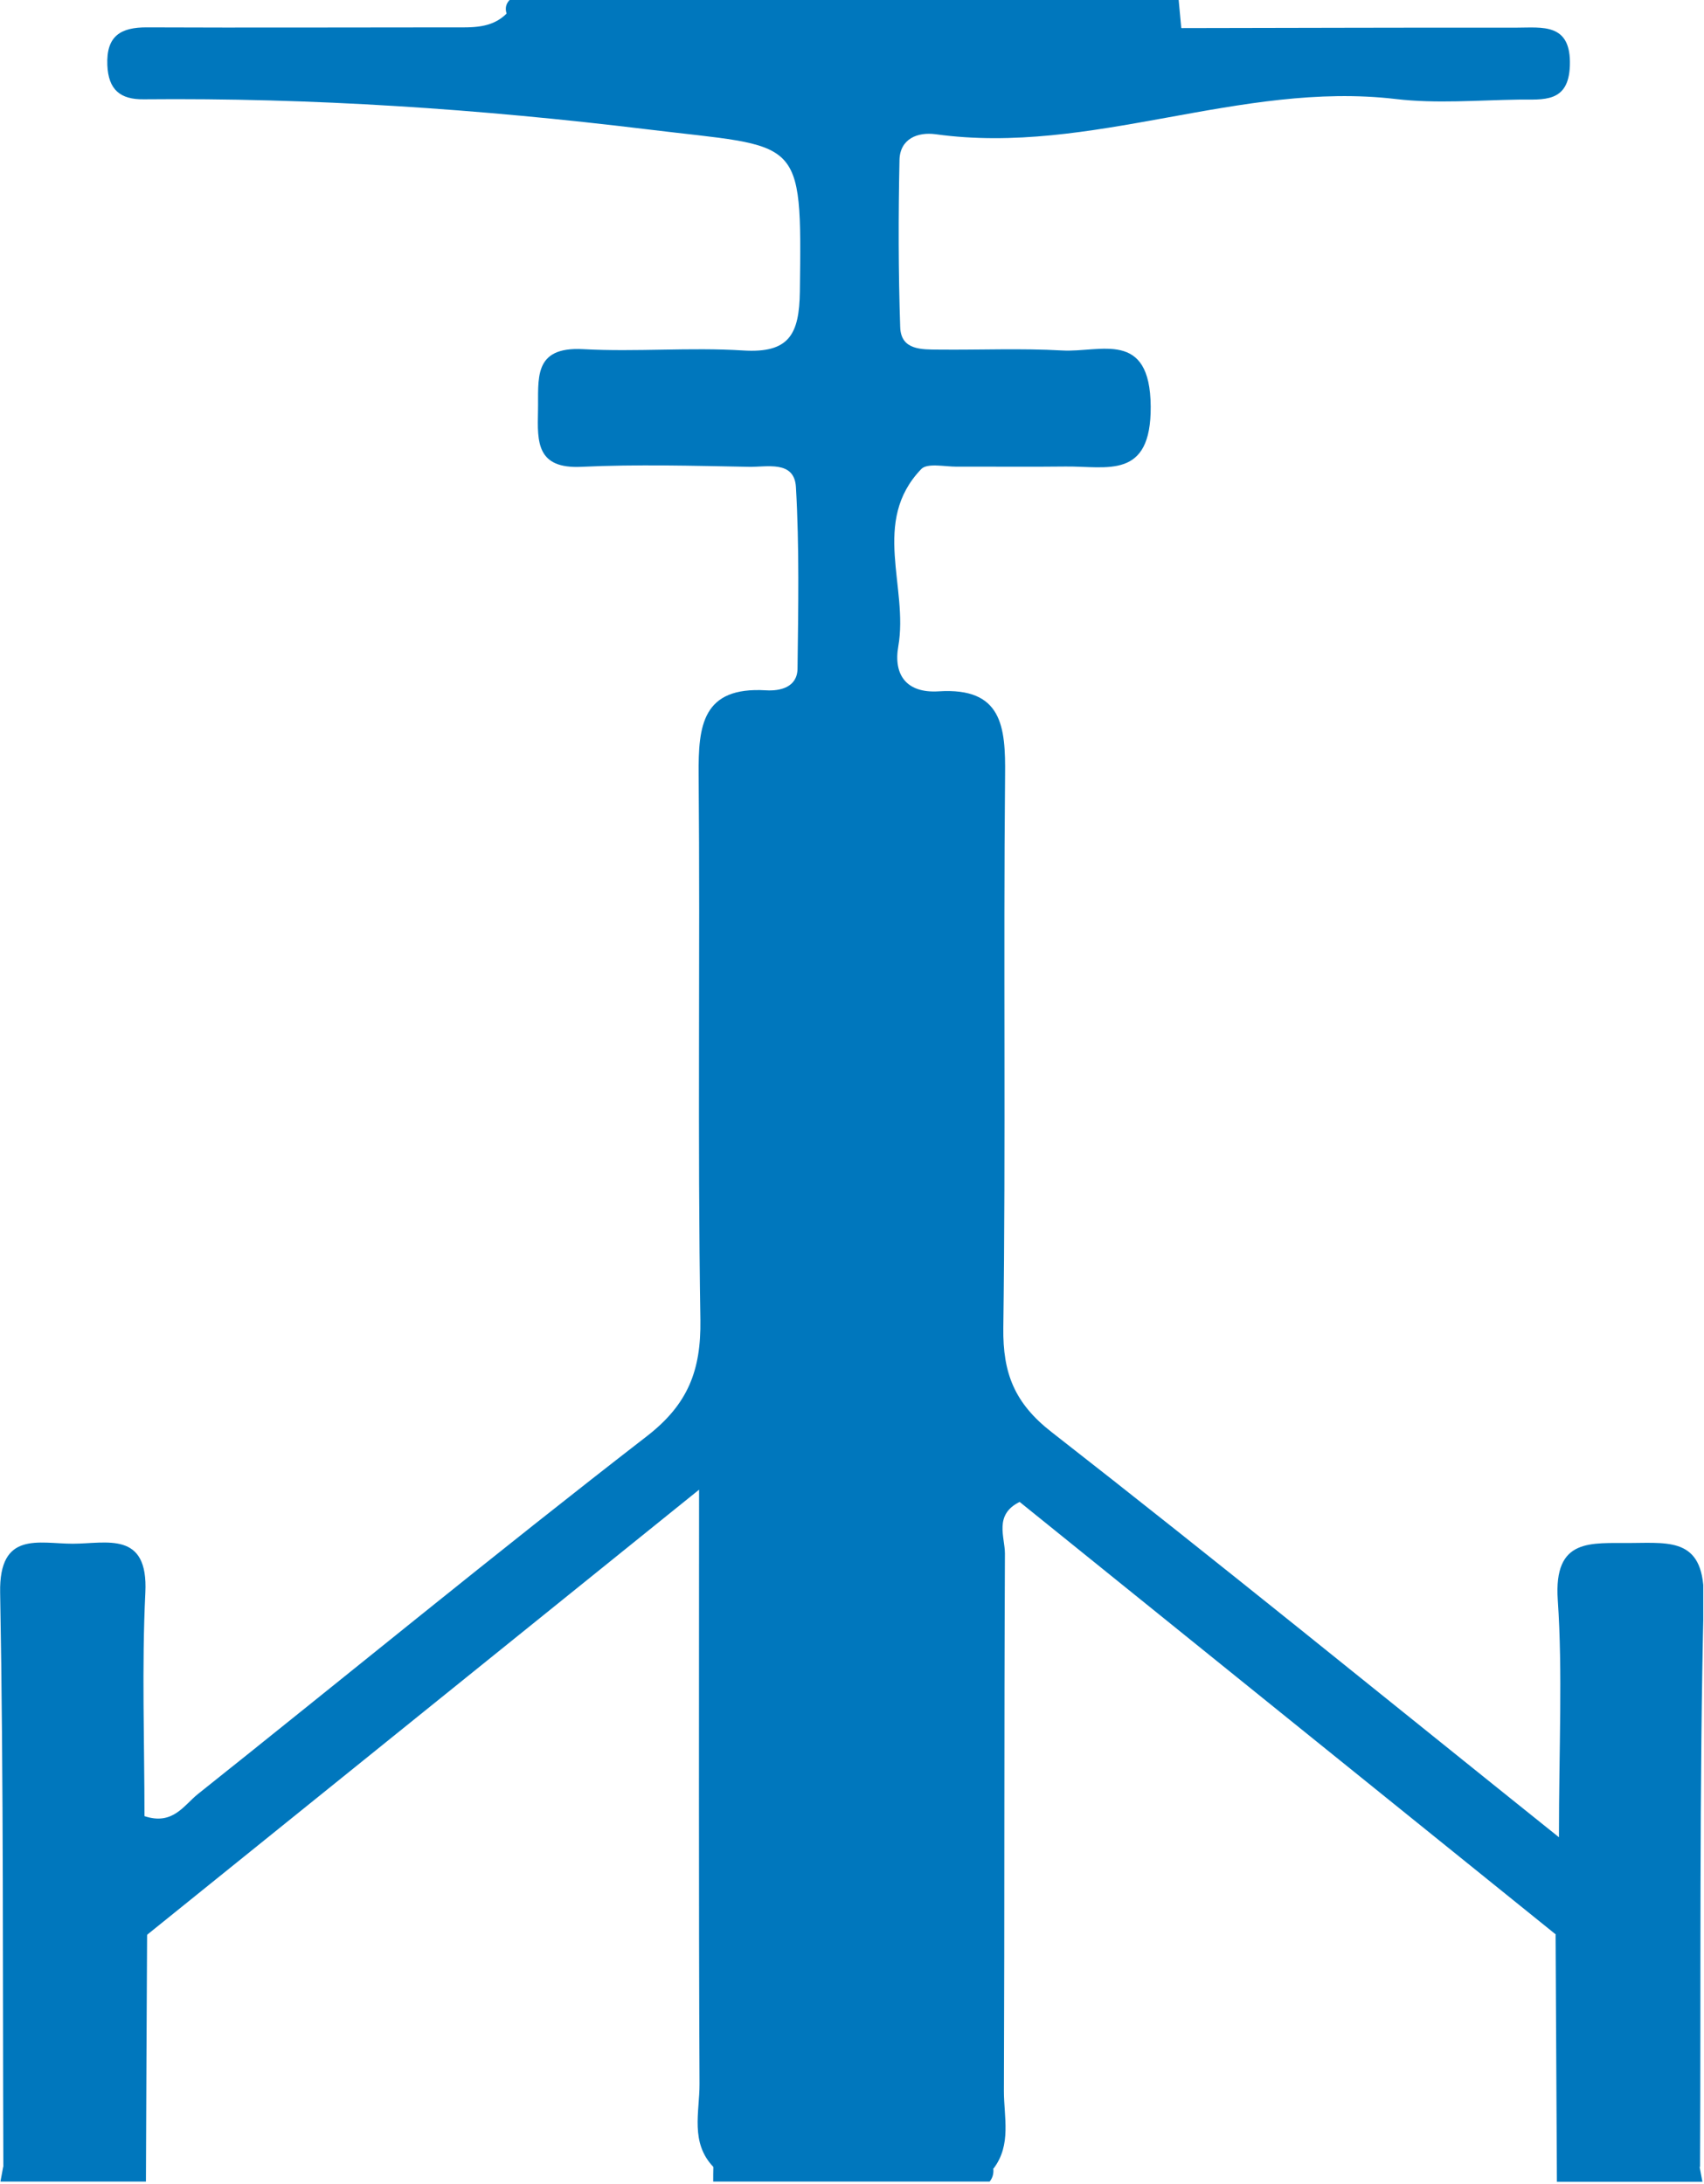 <svg width="117" height="150" viewBox="0 0 117 150" fill="none" xmlns="http://www.w3.org/2000/svg">
<g clip-path="url(#clip0_150_112)">
<path d="M34.78 0.92C34.67 0.57 34.74 0.26 34.99 0C50.3 0 65.62 0 80.93 0C80.99 0.65 81.05 1.29 81.11 1.94C80.36 3.76 78.73 3.45 77.29 3.46C64.89 3.5 52.49 3.6 40.1 3.4C38.07 3.37 35.61 3.76 34.78 0.93V0.92Z" fill="#0077BD"/>
<path d="M10.1 132.87C10.07 138.52 10.04 144.18 10.02 149.83H0.03C0.09 149.49 0.16 149.15 0.22 148.81C4.65 145.59 7.2 141.53 6.73 135.76C6.58 133.94 6.93 131.42 10.1 132.87Z" fill="#0077BD"/>
<path d="M106.9 149.83C106.87 144.18 106.84 138.52 106.81 132.87C109.98 131.43 110.34 133.94 110.19 135.76C109.72 141.53 112.27 145.59 116.7 148.82C116.76 149.16 116.83 149.5 116.89 149.84H106.9V149.83Z" fill="#0077BD"/>
<path d="M68.2 148.93C68.24 149.26 68.16 149.57 67.95 149.83H48.97C48.97 149.5 48.97 149.16 48.98 148.83C49.34 147.85 49.93 147.08 51 146.89C55.89 146.05 60.8 146.12 65.71 146.8C66.98 146.98 67.73 147.79 68.19 148.93H68.2Z" fill="#0077BD"/>
<path d="M68.2 148.93C61.8 148.9 55.39 148.86 48.99 148.83C47.37 147.15 48.04 145.04 48.03 143.12C47.97 129.88 48 116.65 48 102.31C34.81 112.95 22.46 122.91 10.11 132.87C8.8 135.12 9.02 137.61 9 140.05C8.94 145.877 6.017 148.797 0.23 148.81C0.18 135.67 0.25 122.52 0.01 109.38C-0.07 105.12 2.66 106.02 4.99 106.02C7.32 106.02 10.19 105.11 9.98 109.38C9.73 114.51 9.92 119.66 9.92 124.73C11.86 125.38 12.62 123.99 13.58 123.22C23.86 115.03 34.02 106.68 44.41 98.64C47.24 96.45 48.14 94.12 48.09 90.65C47.89 78.17 48.08 65.69 47.97 53.21C47.94 49.82 48.23 47.15 52.59 47.41C53.58 47.47 54.75 47.2 54.76 45.91C54.81 41.76 54.89 37.59 54.65 33.45C54.54 31.59 52.64 32.09 51.41 32.06C47.58 31.99 43.75 31.88 39.93 32.06C36.85 32.21 36.89 30.38 36.94 28.23C36.99 26.05 36.55 23.79 40.04 23.98C43.69 24.18 47.37 23.84 51.02 24.07C54.19 24.27 54.88 22.96 54.92 20.02C55.06 9.16 55.04 10.18 44.42 8.88C32.89 7.48 21.44 6.71 9.87 6.82C8.26 6.84 7.44 6.17 7.37 4.47C7.29 2.47 8.28 1.87 10.1 1.88C17.09 1.91 24.08 1.88 31.07 1.88C32.4 1.88 33.75 1.98 34.81 0.91C47.46 0.94 60.11 0.97 72.75 0.98C75.59 0.98 78.41 1.02 81.14 1.93C88.79 1.92 96.44 1.89 104.1 1.9C105.89 1.9 107.89 1.55 107.79 4.5C107.71 7.1 105.94 6.82 104.31 6.84C101.48 6.88 98.62 7.13 95.83 6.8C85.13 5.54 74.95 10.7 64.25 9.22C63 9.05 61.79 9.53 61.76 11C61.68 14.82 61.68 18.65 61.81 22.47C61.86 24.06 63.29 24 64.45 24.01C67.28 24.04 70.11 23.91 72.93 24.07C75.56 24.22 78.97 22.6 79.01 27.92C79.04 32.97 76.02 32.01 73.17 32.04C70.67 32.07 68.18 32.04 65.68 32.05C64.85 32.05 63.66 31.78 63.25 32.22C59.79 35.83 62.39 40.33 61.68 44.38C61.33 46.36 62.25 47.62 64.45 47.48C68.81 47.2 69.05 49.89 69.01 53.27C68.89 65.91 69.06 78.56 68.89 91.2C68.85 94.31 69.66 96.37 72.2 98.35C83.57 107.22 94.75 116.33 107.04 126.18C107.04 119.97 107.3 114.9 106.96 109.88C106.67 105.58 109.24 106 111.99 105.97C114.78 105.95 117.08 105.65 116.98 109.9C116.67 122.87 116.79 135.85 116.73 148.82C110.943 148.807 108.02 145.883 107.96 140.05C107.93 137.61 108.16 135.12 106.84 132.87C94.56 122.96 82.27 113.05 70.01 103.15C68.23 104.03 69 105.55 69 106.7C68.94 119.01 68.98 131.32 68.93 143.62C68.93 145.4 69.46 147.3 68.22 148.93H68.2Z" fill="#0077BD"/>
</g>
<defs>
<clipPath id="clip0_150_112">
<rect width="116.95" height="149.83" fill="white"/>
</clipPath>
</defs>
</svg>
